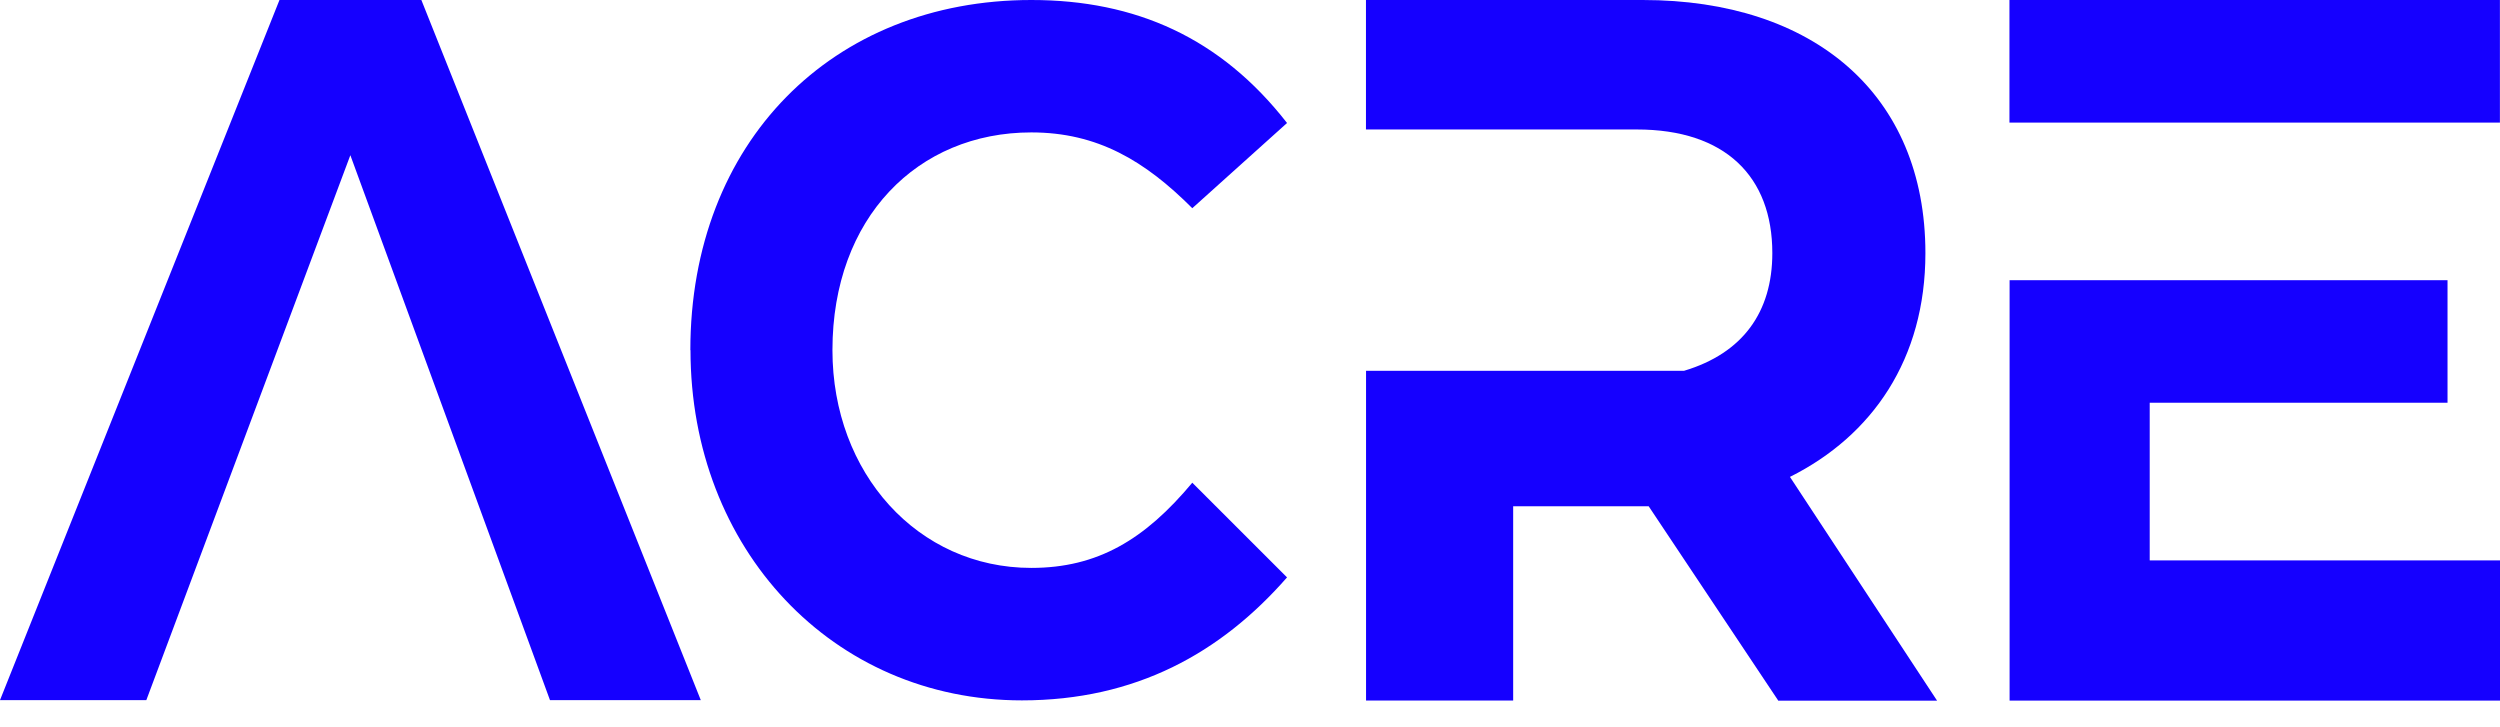 <svg width="86" height="25" viewBox="0 0 86 25" fill="none" xmlns="http://www.w3.org/2000/svg">
<g clip-path="url(#clip0_495_1907)">
<path d="M0 24.084H5.034L12.052 5.339L18.919 24.084H24.107L14.495 0H9.614L0 24.084Z" fill="#1500FF"/>
<path d="M23.748 12.048C23.748 4.883 28.639 0 35.479 0C39.065 0 41.993 1.302 44.274 4.231L41.015 7.162C39.386 5.533 37.755 4.555 35.477 4.555C31.569 4.555 28.636 7.486 28.636 12.045C28.636 16.276 31.569 19.536 35.477 19.536C37.758 19.536 39.384 18.56 41.015 16.605L44.274 19.862C41.993 22.469 39.062 24.093 35.153 24.093C28.639 24.093 23.753 18.884 23.753 12.045H23.75L23.748 12.048Z" fill="#1500FF"/>
<path d="M61.17 24.098L56.714 17.415H52.053V24.098H46.992V12.756H57.929C59.957 12.151 60.968 10.731 60.968 8.706C60.968 6.073 59.349 4.454 56.308 4.454H46.989V0H56.512C62.388 0 66.234 3.238 66.234 8.708C66.234 12.353 64.411 14.986 61.574 16.405L66.635 24.102H61.165L61.17 24.098Z" fill="#1500FF"/>
<path d="M69.125 4.217V0H85.997V4.217H69.125ZM86.002 19.28V24.1H69.13V9.638H84.195V13.855H73.95V19.278H86.002V19.28Z" fill="#1500FF"/>
</g>
<defs>
<clipPath id="clip0_495_1907">
<rect width="86" height="24.102" fill="white"/>
</clipPath>
</defs>
</svg>
